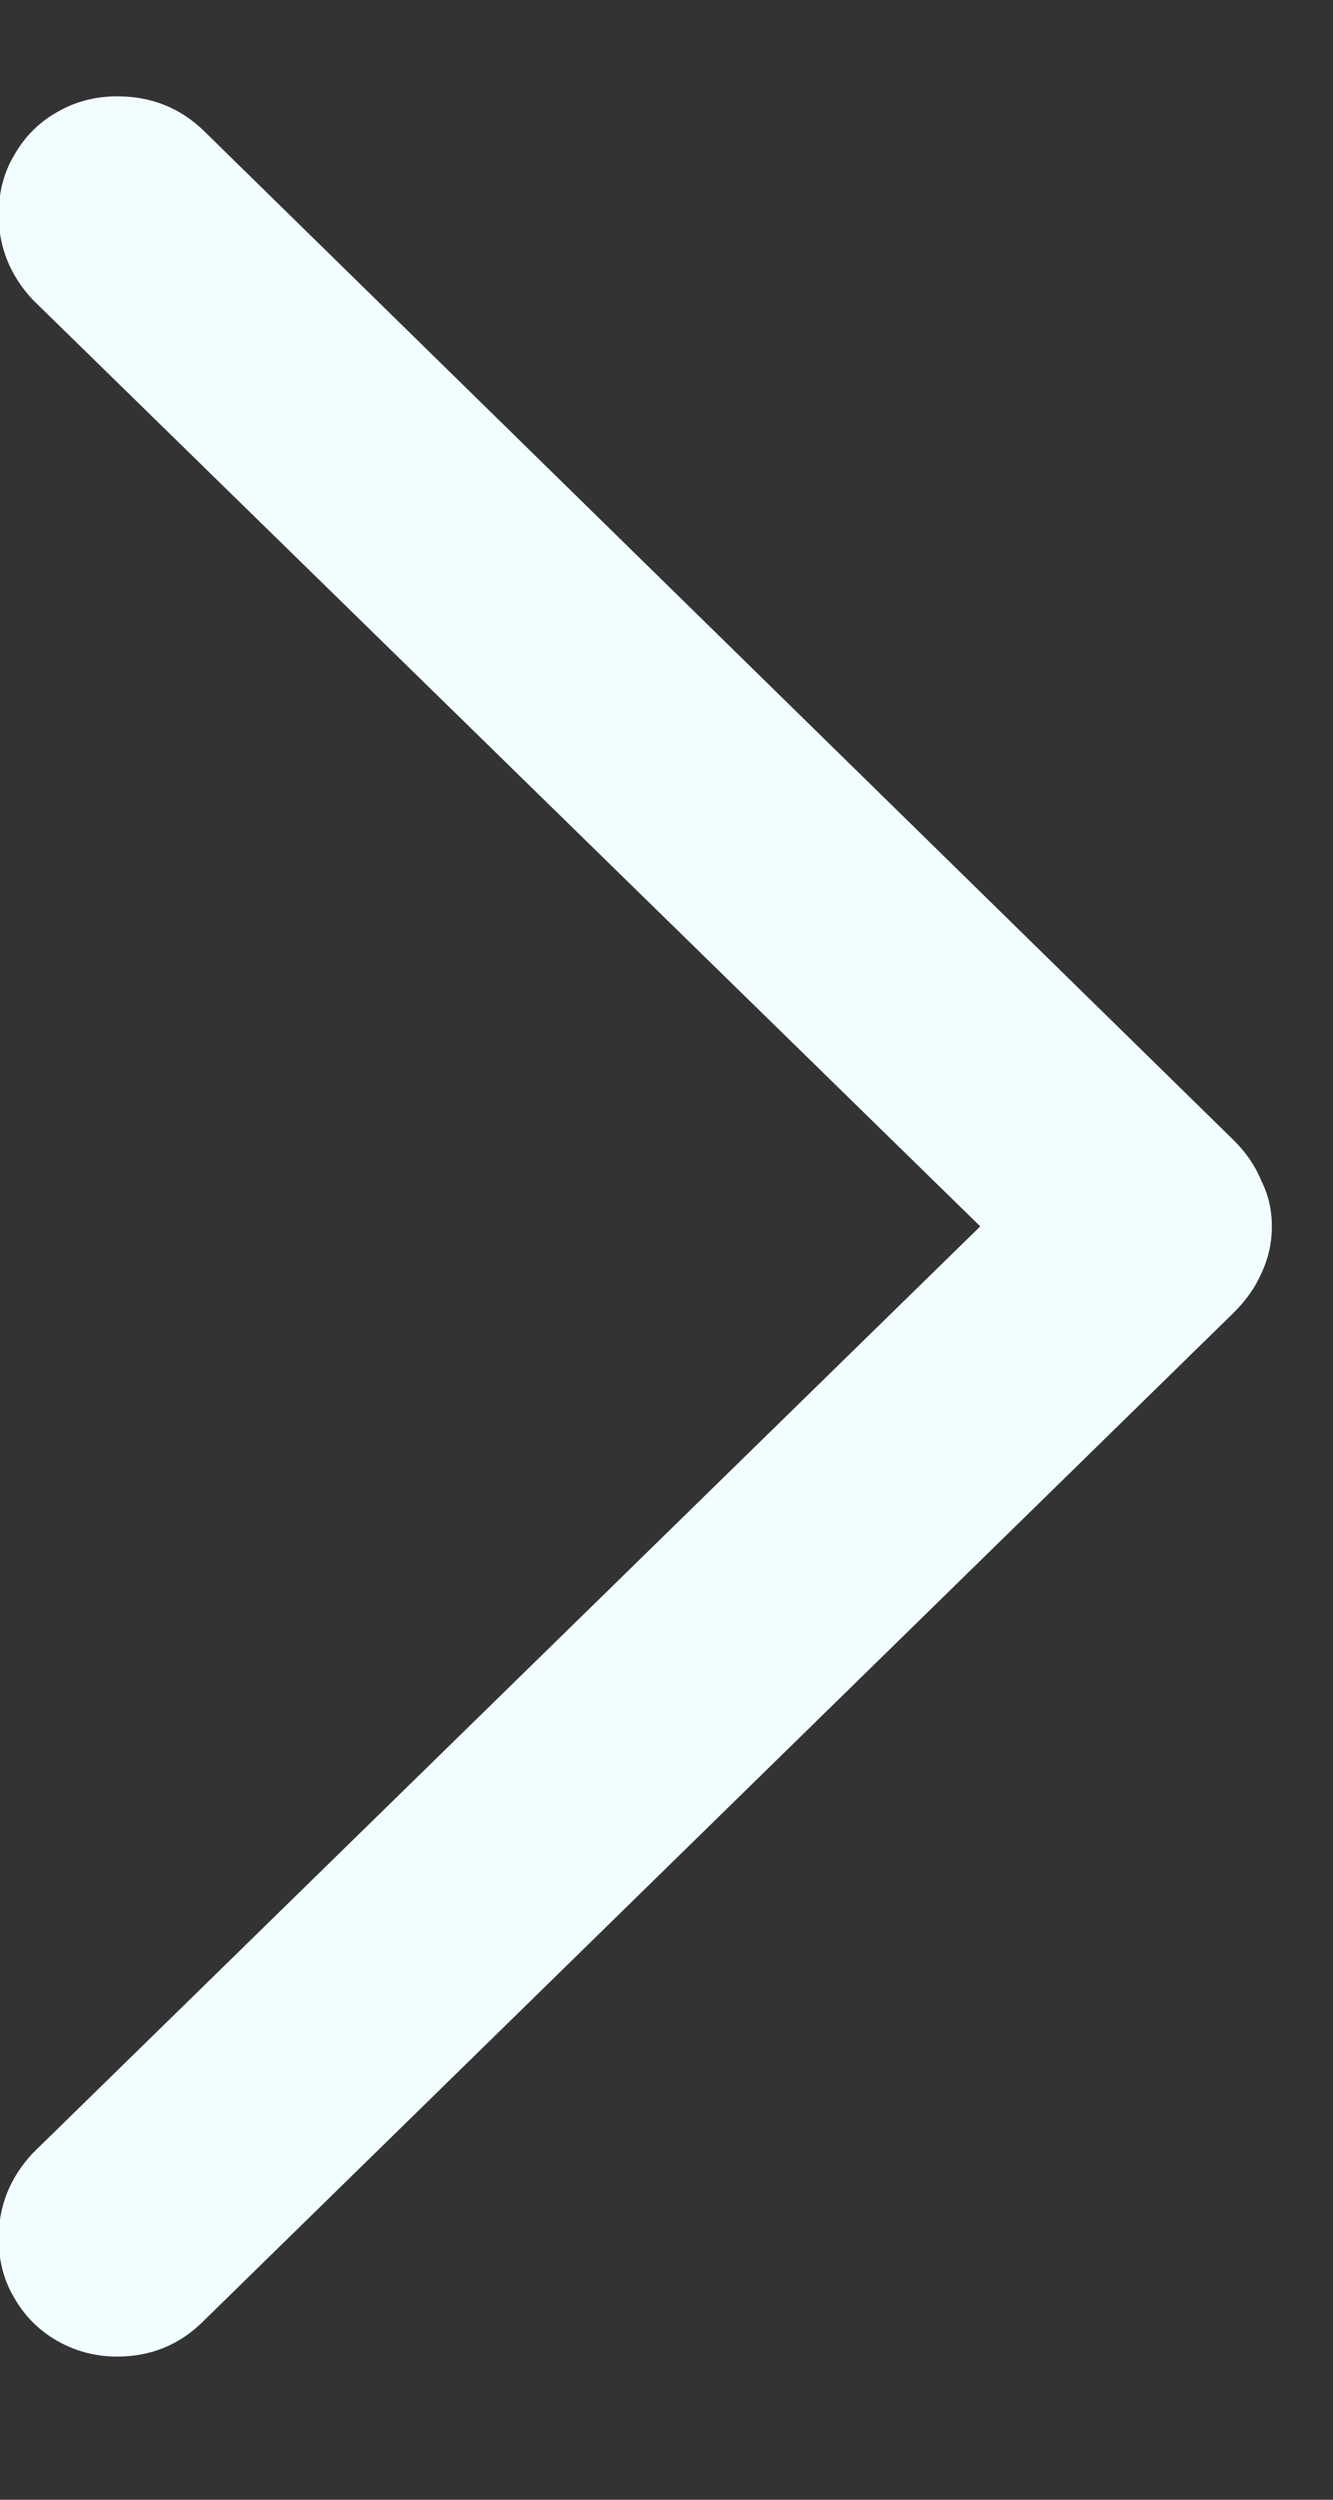 <?xml version="1.0" encoding="UTF-8"?> <svg xmlns="http://www.w3.org/2000/svg" width="8" height="15" viewBox="0 0 8 15" fill="none"><rect x="0" y="0" width="8" height="15" fill="#333333" stroke="none"/> <path d="M7.633 7.359C7.633 7.458 7.612 7.552 7.57 7.641C7.534 7.724 7.479 7.802 7.406 7.875L1.219 13.93C1.078 14.07 0.906 14.141 0.703 14.141C0.573 14.141 0.453 14.109 0.344 14.047C0.234 13.984 0.148 13.898 0.086 13.789C0.023 13.685 -0.008 13.565 -0.008 13.43C-0.008 13.237 0.06 13.068 0.195 12.922L5.883 7.359L0.195 1.797C0.06 1.651 -0.008 1.482 -0.008 1.289C-0.008 1.154 0.023 1.034 0.086 0.93C0.148 0.82 0.234 0.734 0.344 0.672C0.453 0.609 0.573 0.578 0.703 0.578C0.906 0.578 1.078 0.646 1.219 0.781L7.406 6.844C7.479 6.917 7.534 6.997 7.57 7.086C7.612 7.169 7.633 7.26 7.633 7.359Z" fill="#F2FDFF"></path> </svg> 